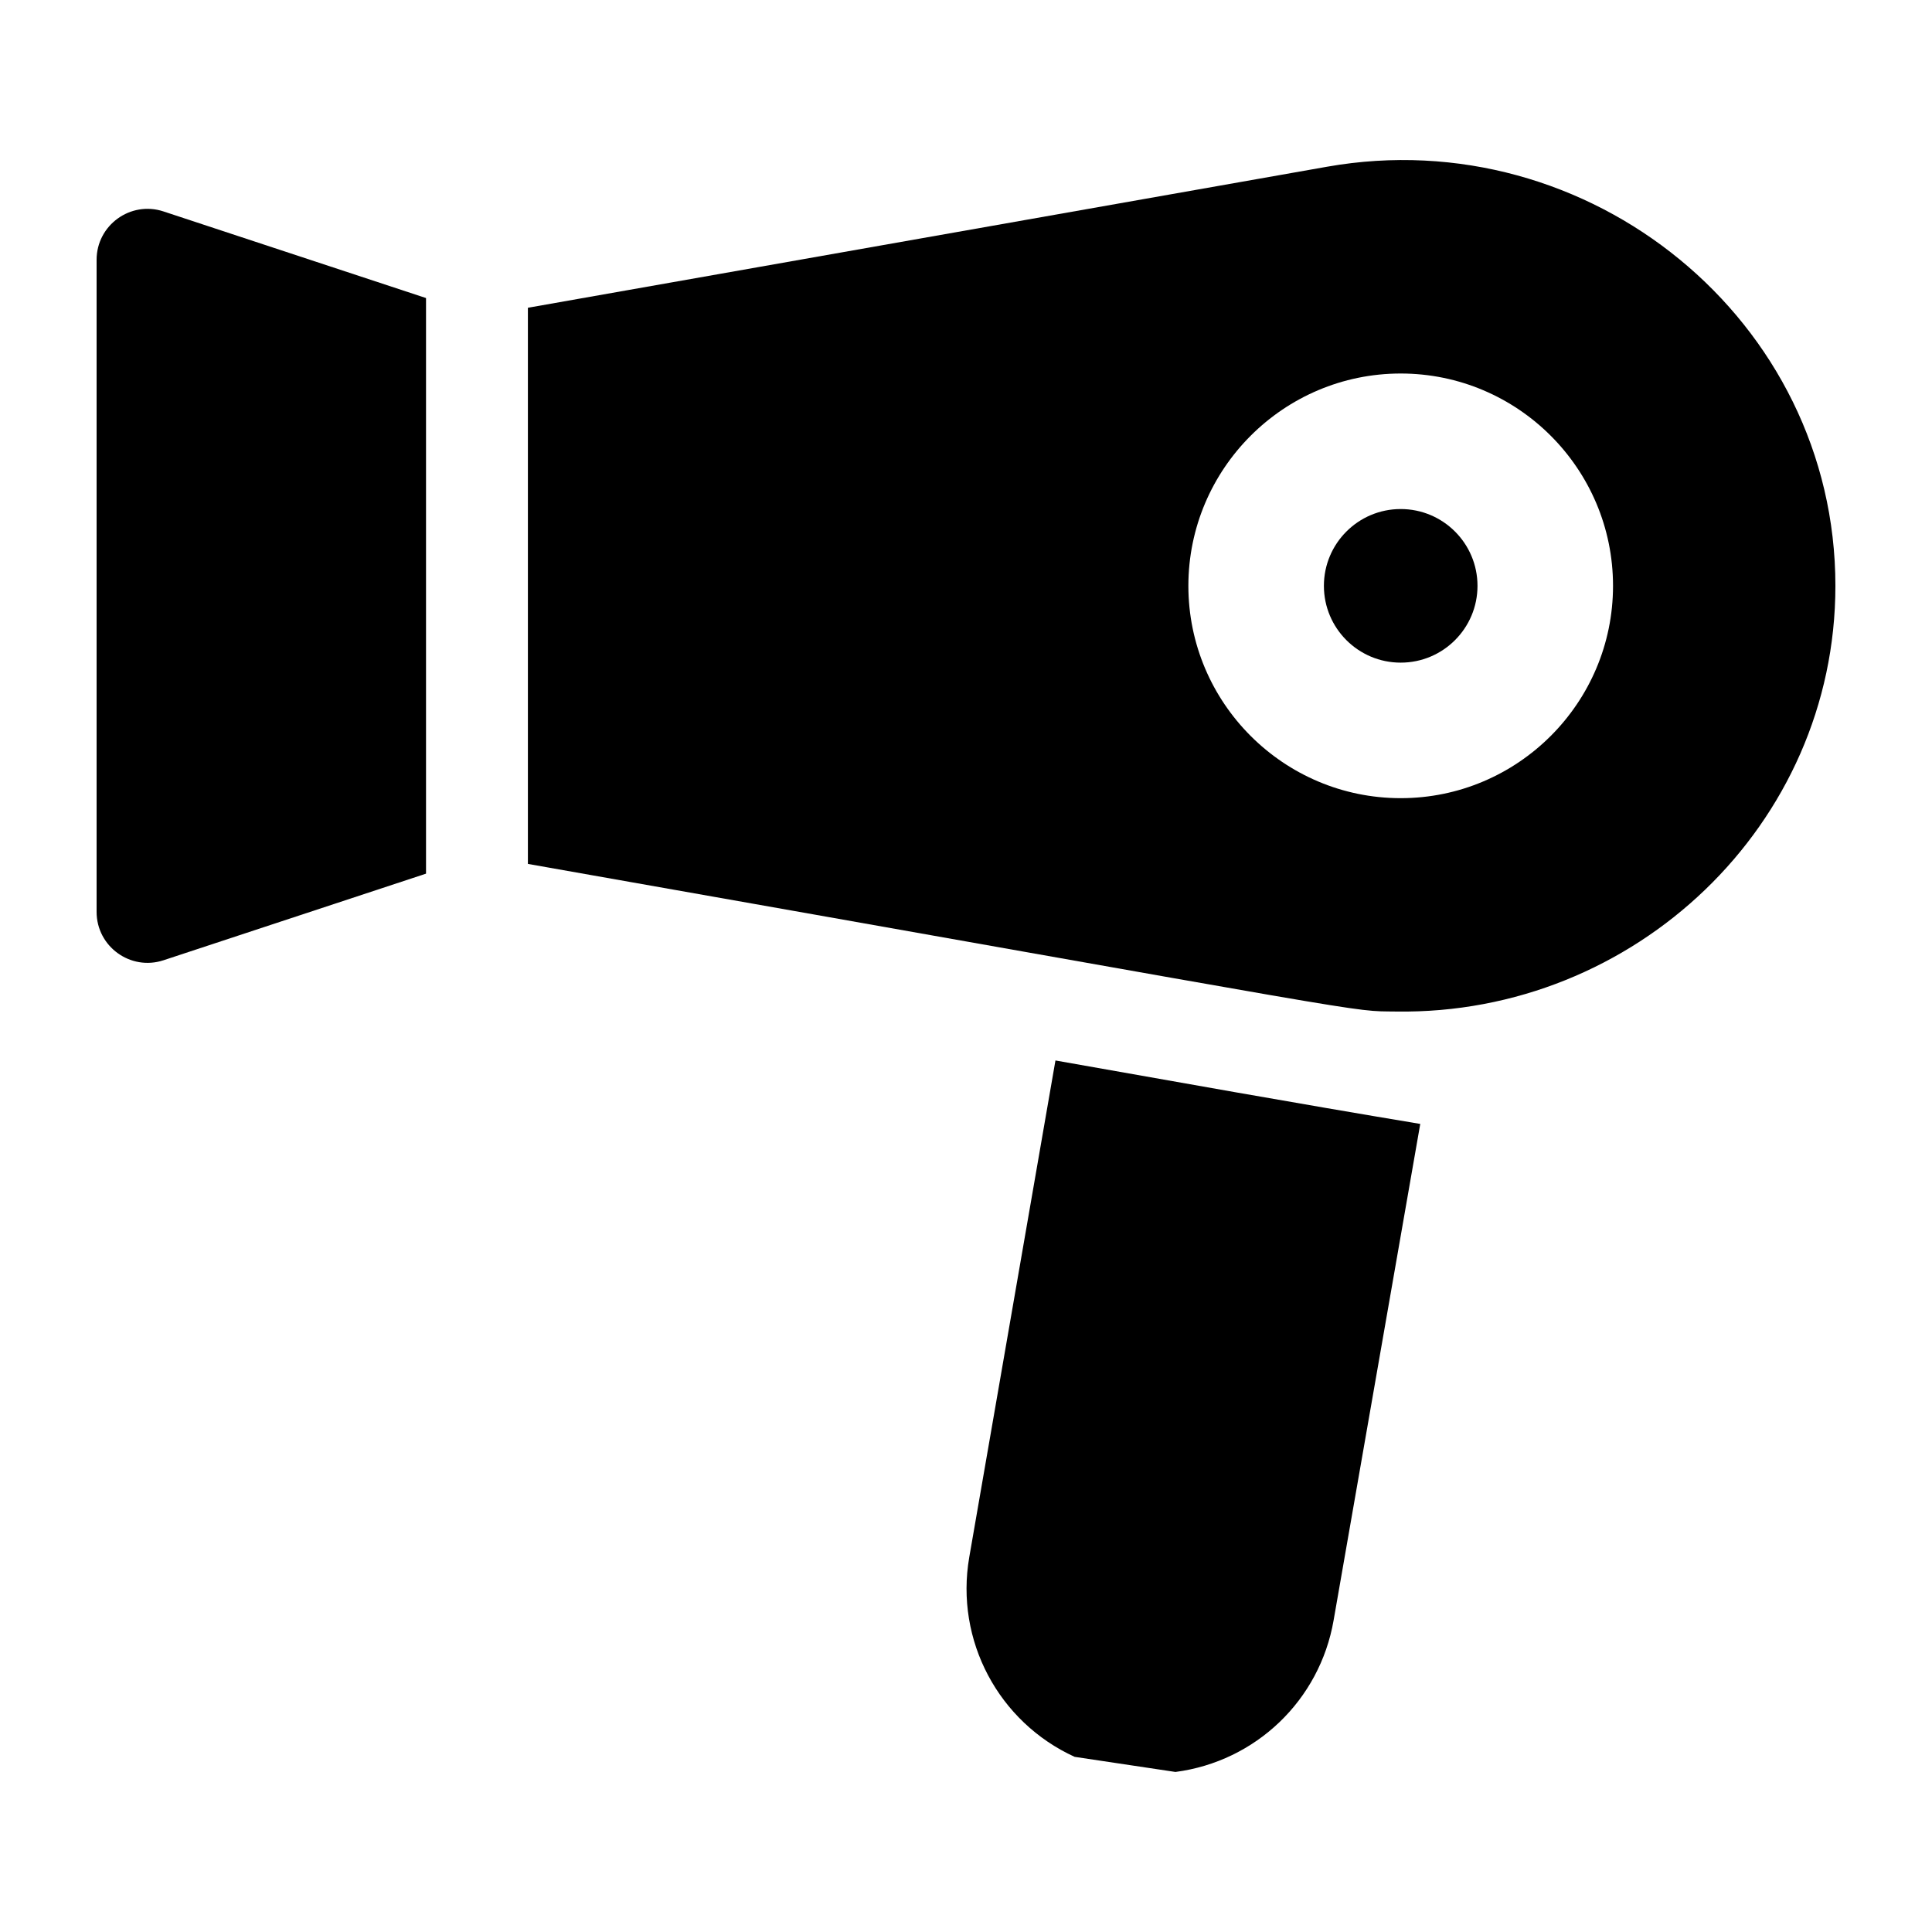 <?xml version="1.0" encoding="UTF-8"?><svg id="Capa_1" xmlns="http://www.w3.org/2000/svg" viewBox="0 0 100 100"><defs><style>.cls-1{stroke-width:0px;}</style></defs><circle class="cls-1" cx="72.5" cy="30.323" r="3.975"/><path class="cls-1" d="m8.463,10.944l13.588,4.483v29.793s-13.588,4.483-13.588,4.483c-1.704.562-3.463-.708-3.463-2.504V13.448c0-1.794,1.757-3.067,3.463-2.504h0Z"/><path class="cls-1" d="m95,30.323c0-13.745-12.742-24.087-26.307-21.694l-41.369,7.301v28.786c45.211,7.979,42.429,7.607,44.947,7.641,12.329.184,22.729-9.657,22.729-22.034Zm-22.5,10.99c-6.06,0-10.99-4.93-10.99-10.99,0-6.06,4.93-10.99,10.99-10.99,6.06,0,10.99,4.93,10.99,10.99,0,6.06-4.93,10.99-10.99,10.99Z"/><path class="cls-1" d="m55.625,90.935c-3.939-1.8-6.199-6.026-5.457-10.332l4.462-25.713c6.238,1.101,12.283,2.186,18.882,3.284l-4.485,25.695c-.719,4.135-4.025,7.302-8.185,7.847l-5.217-.782Z"/></svg>